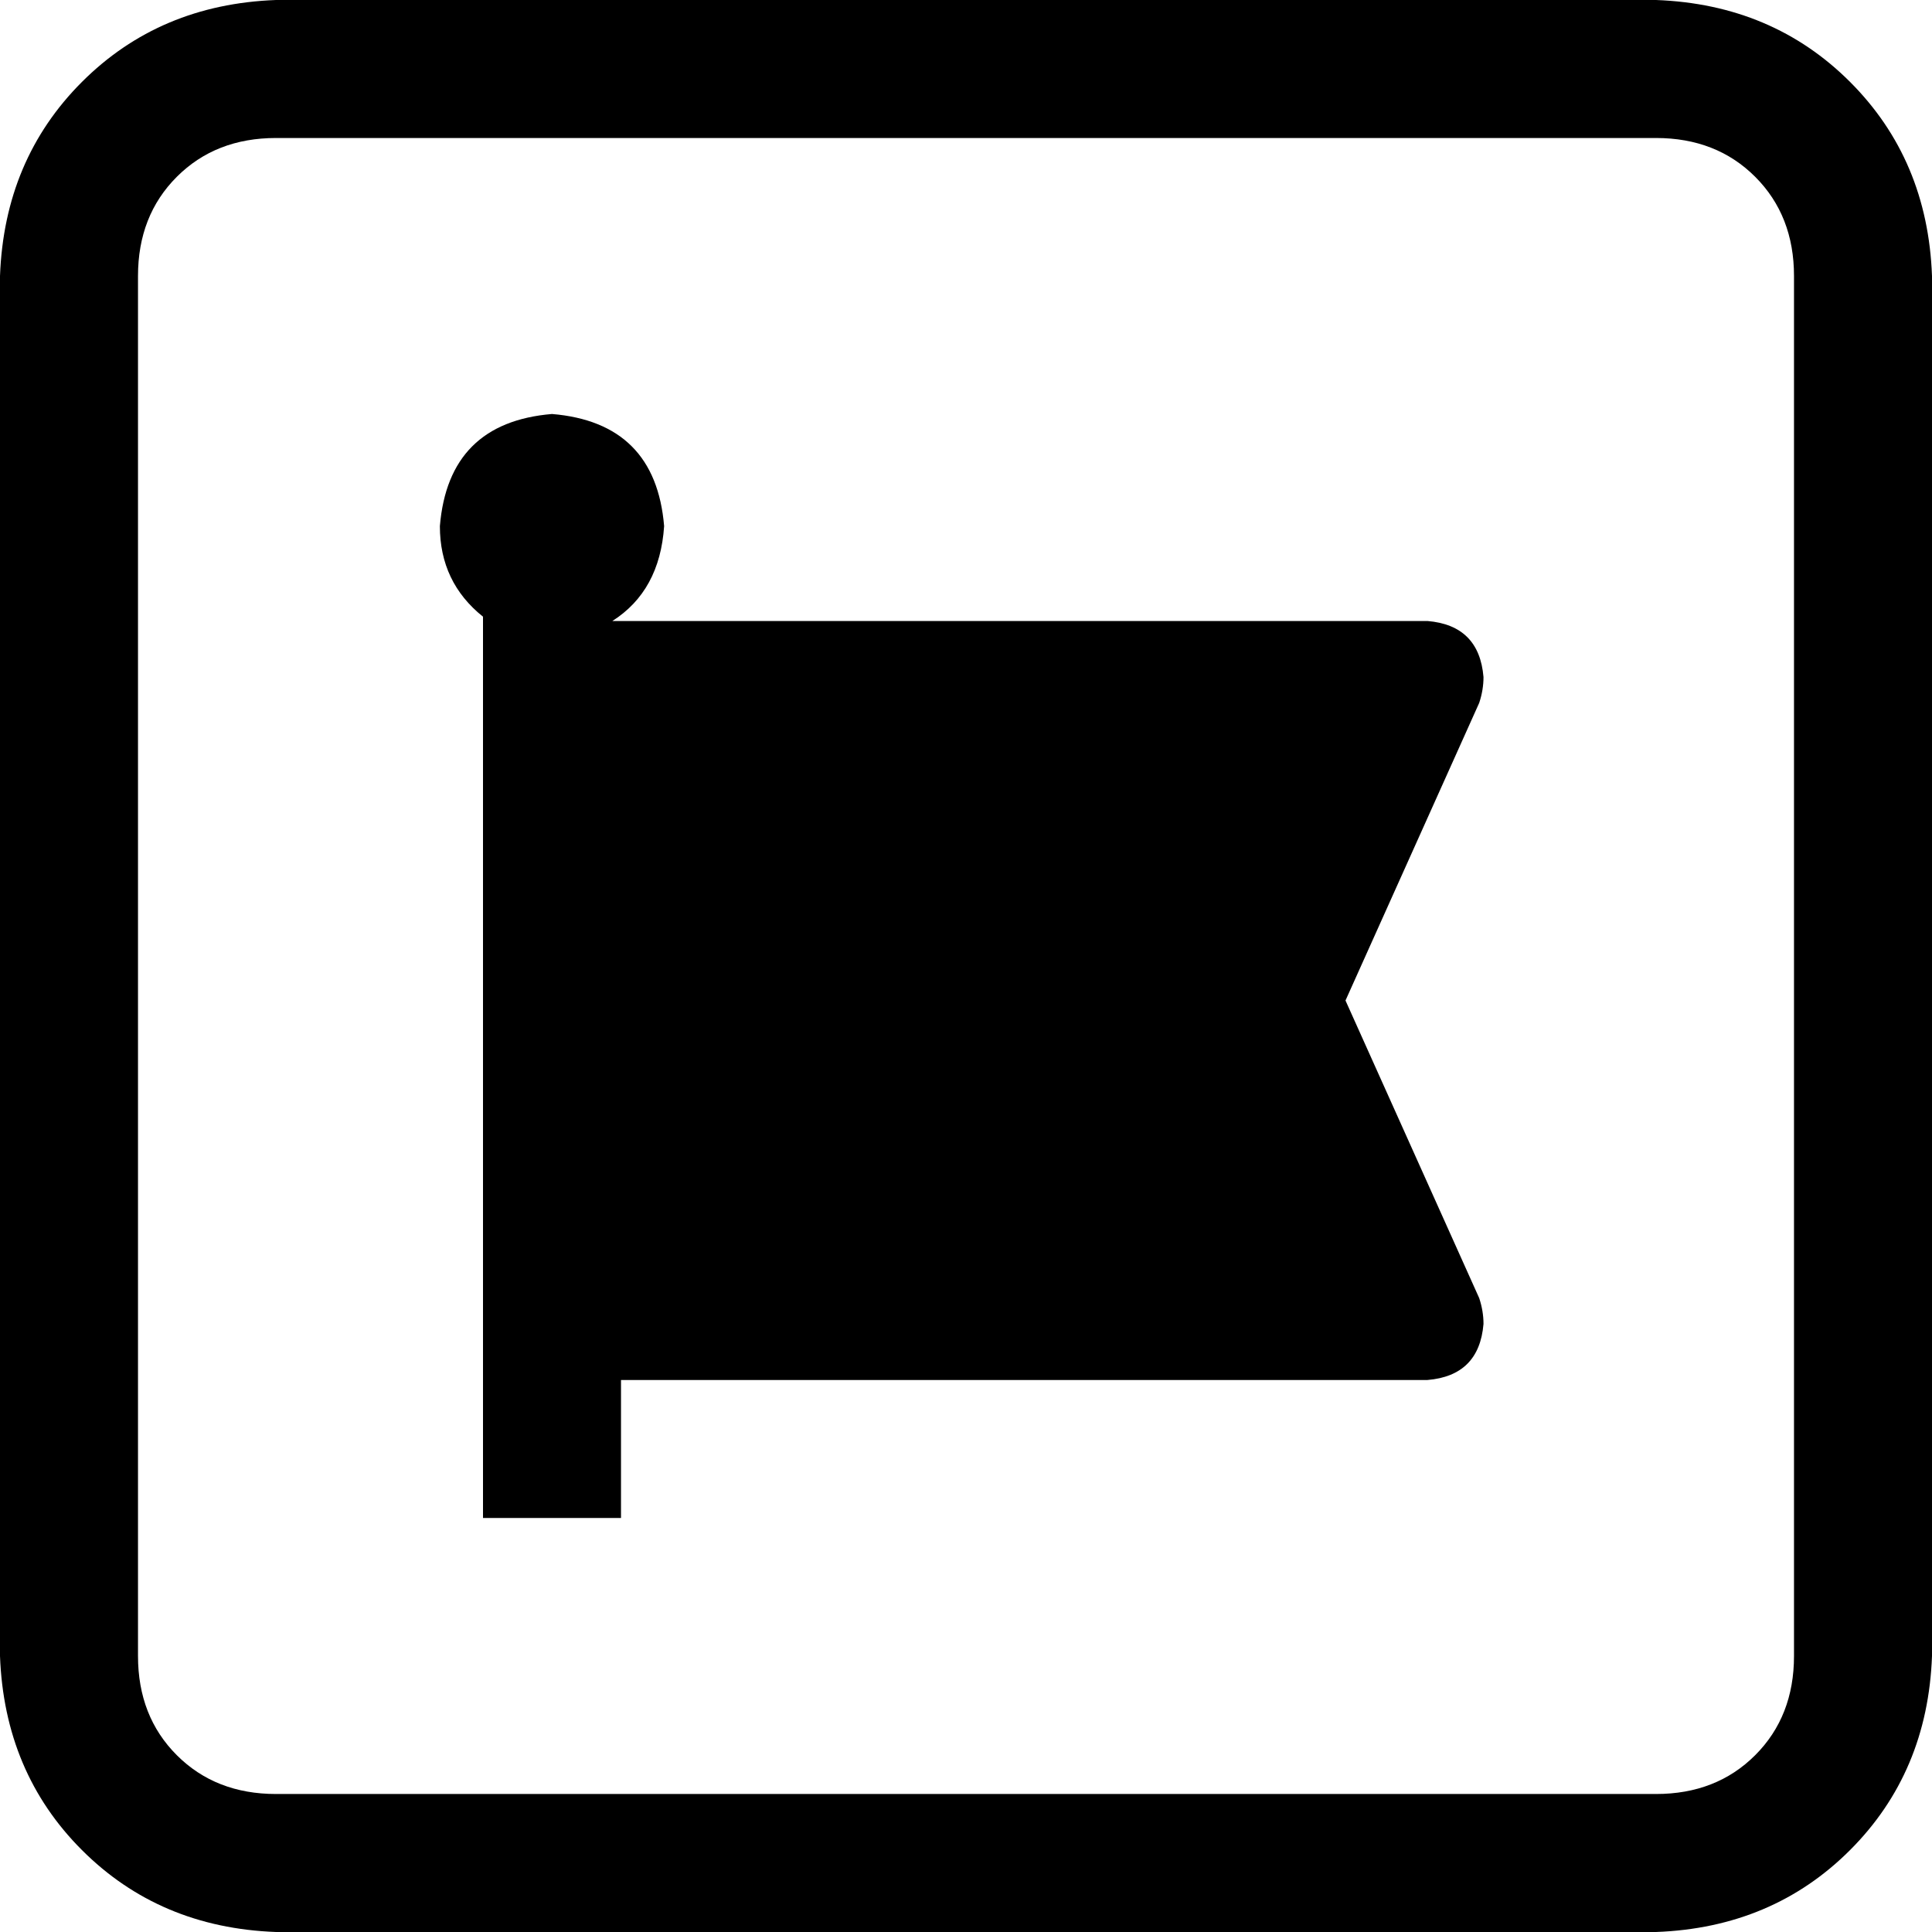 <svg xmlns="http://www.w3.org/2000/svg" viewBox="0 0 512 512">
  <path d="M 73.143 36.571 Q 57.143 36.571 46.857 46.857 L 46.857 46.857 L 46.857 46.857 Q 36.571 57.143 36.571 73.143 L 36.571 438.857 L 36.571 438.857 Q 36.571 454.857 46.857 465.143 Q 57.143 475.429 73.143 475.429 L 438.857 475.429 L 438.857 475.429 Q 454.857 475.429 465.143 465.143 Q 475.429 454.857 475.429 438.857 L 475.429 73.143 L 475.429 73.143 Q 475.429 57.143 465.143 46.857 Q 454.857 36.571 438.857 36.571 L 73.143 36.571 L 73.143 36.571 Z M 0 73.143 Q 1.143 42.286 21.714 21.714 L 21.714 21.714 L 21.714 21.714 Q 42.286 1.143 73.143 0 L 438.857 0 L 438.857 0 Q 469.714 1.143 490.286 21.714 Q 510.857 42.286 512 73.143 L 512 438.857 L 512 438.857 Q 510.857 469.714 490.286 490.286 Q 469.714 510.857 438.857 512 L 73.143 512 L 73.143 512 Q 42.286 510.857 21.714 490.286 Q 1.143 469.714 0 438.857 L 0 73.143 L 0 73.143 Z M 176 139.429 Q 174.857 156.571 162.286 164.571 L 378.286 164.571 L 378.286 164.571 Q 392 165.714 393.143 179.429 Q 393.143 182.857 392 186.286 L 356.571 265.143 L 356.571 265.143 L 392 344 L 392 344 Q 393.143 347.429 393.143 350.857 Q 392 364.571 378.286 365.714 L 164.571 365.714 L 164.571 365.714 L 164.571 402.286 L 164.571 402.286 L 128 402.286 L 128 402.286 L 128 365.714 L 128 365.714 L 128 164.571 L 128 164.571 L 128 163.429 L 128 163.429 Q 116.571 154.286 116.571 139.429 Q 118.857 112 146.286 109.714 Q 173.714 112 176 139.429 L 176 139.429 Z" />
</svg>